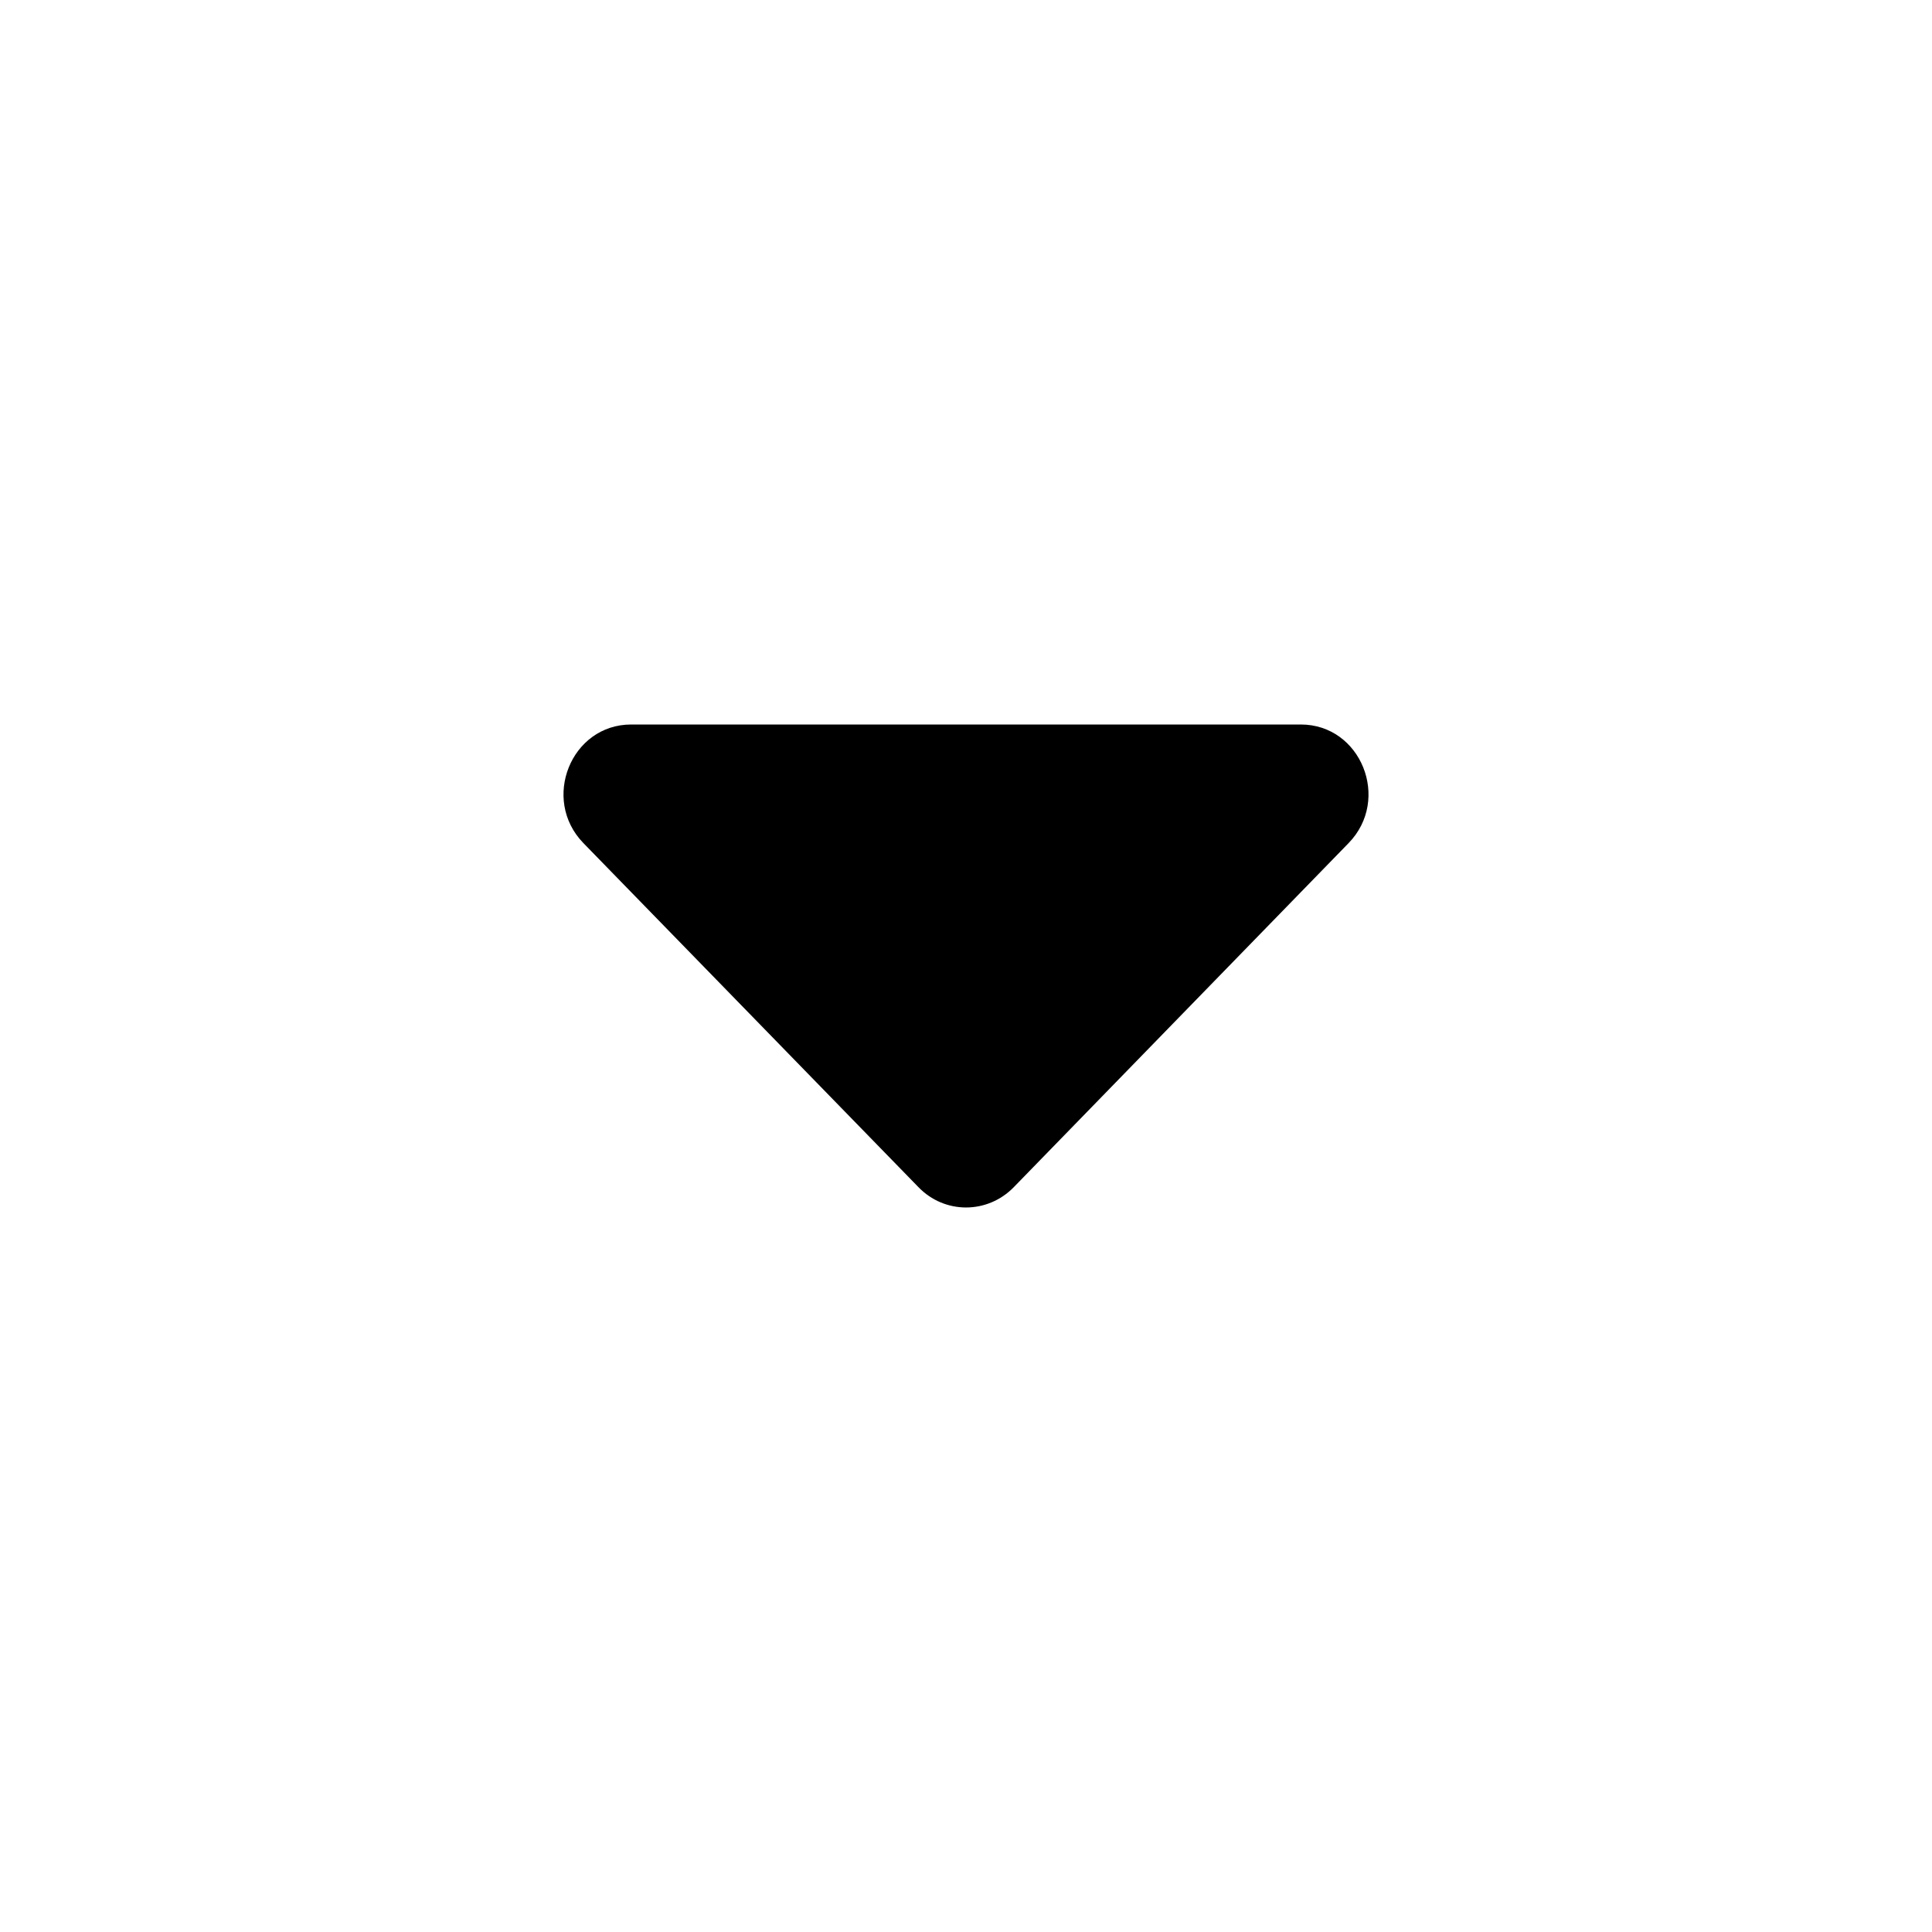<svg width="24" height="24" viewBox="0 0 24 24" fill="none" xmlns="http://www.w3.org/2000/svg">
<path d="M7.841 9H16.159C16.907 9 17.281 9.93 16.753 10.473L12.594 14.747C12.266 15.084 11.734 15.084 11.409 14.747L7.247 10.473C6.719 9.93 7.093 9 7.841 9Z" fill="black"/>
</svg>

